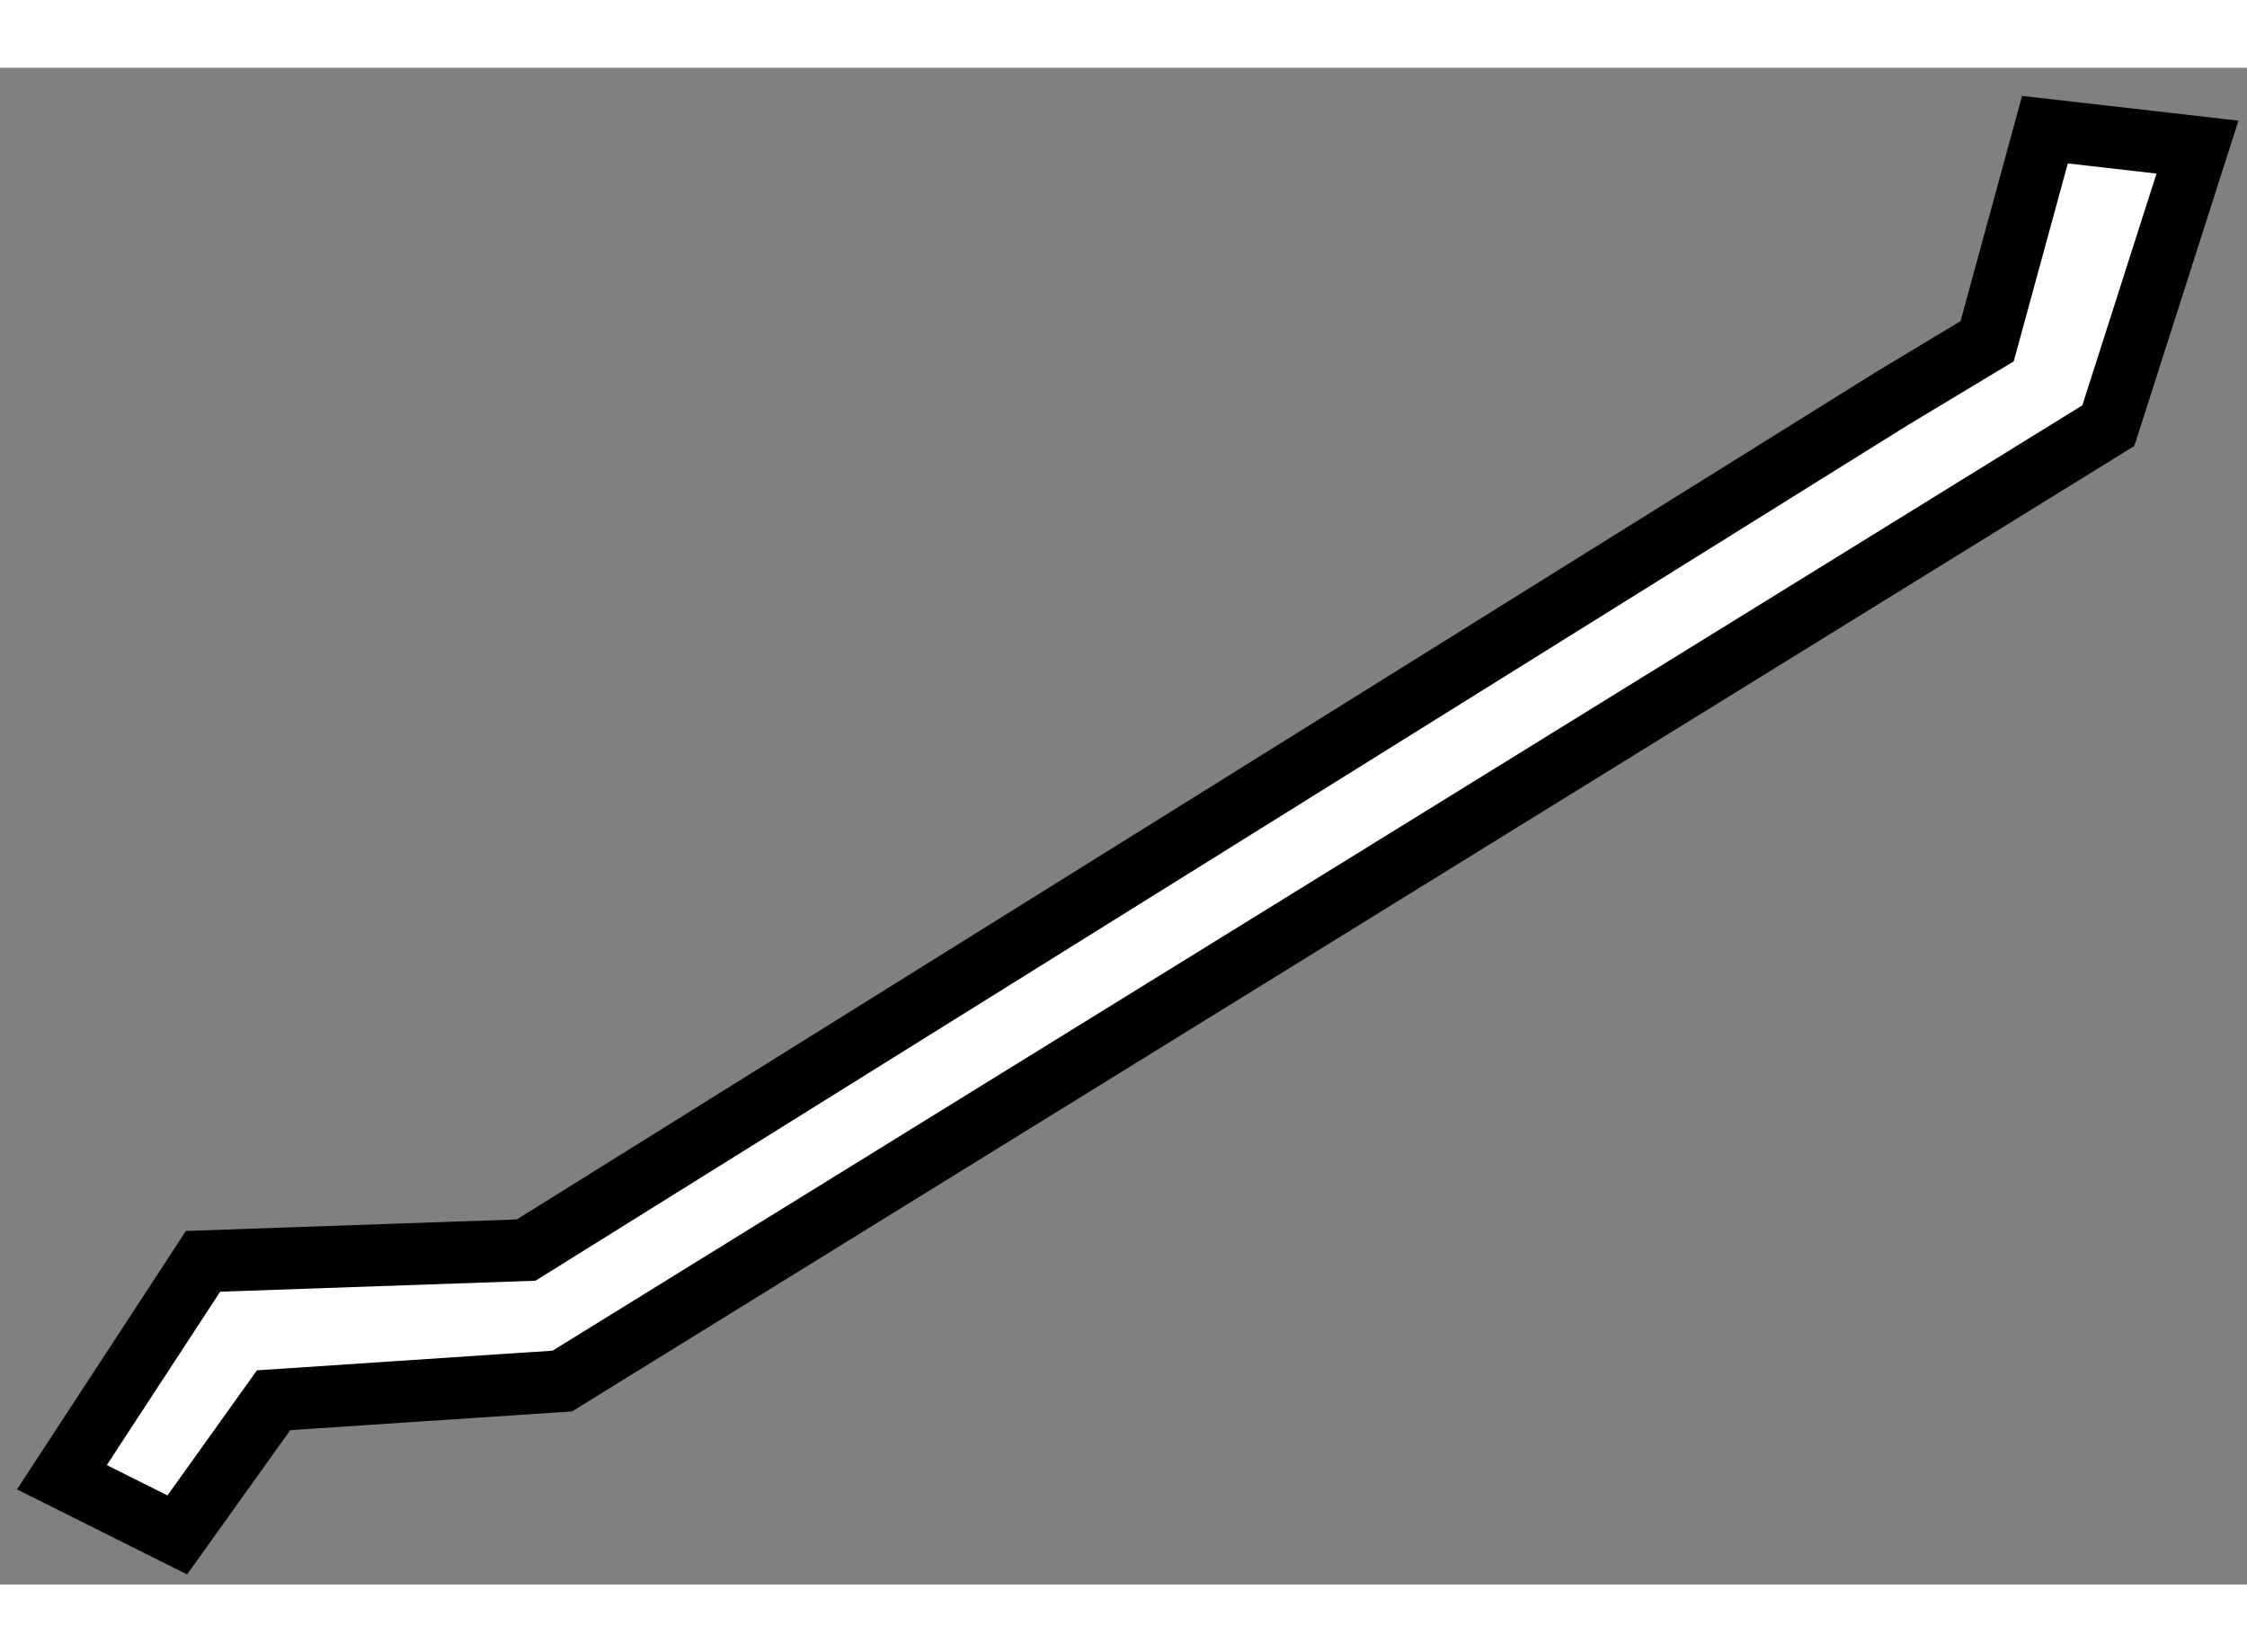 <?xml version="1.0" encoding="utf-8"?>
<!-- Generator: Adobe Illustrator 15.1.0, SVG Export Plug-In . SVG Version: 6.00 Build 0)  -->
<!DOCTYPE svg PUBLIC "-//W3C//DTD SVG 1.1//EN" "http://www.w3.org/Graphics/SVG/1.1/DTD/svg11.dtd">
<svg version="1.1" xmlns="http://www.w3.org/2000/svg" xmlns:xlink="http://www.w3.org/1999/xlink" x="0px" y="0px" width="244.8px"
	 height="180px" viewBox="53.073 22.169 18.15 12.251" enable-background="new 0 0 244.8 180" xml:space="preserve">
	
<rect x="53.073" y="22.169" width="18.15" height="12.251" fill="#808080" stroke="none"/>
	
<g><polygon fill="#FFFFFF" stroke="#000000" stroke-width="0.5" points="68.347,24.846 57.323,31.719 54.713,31.81 53.573,33.554 
			54.505,34.02 55.283,32.932 57.615,32.777 70.103,25.06 70.823,22.81 69.591,22.669 69.124,24.378 	"></polygon></g>


</svg>